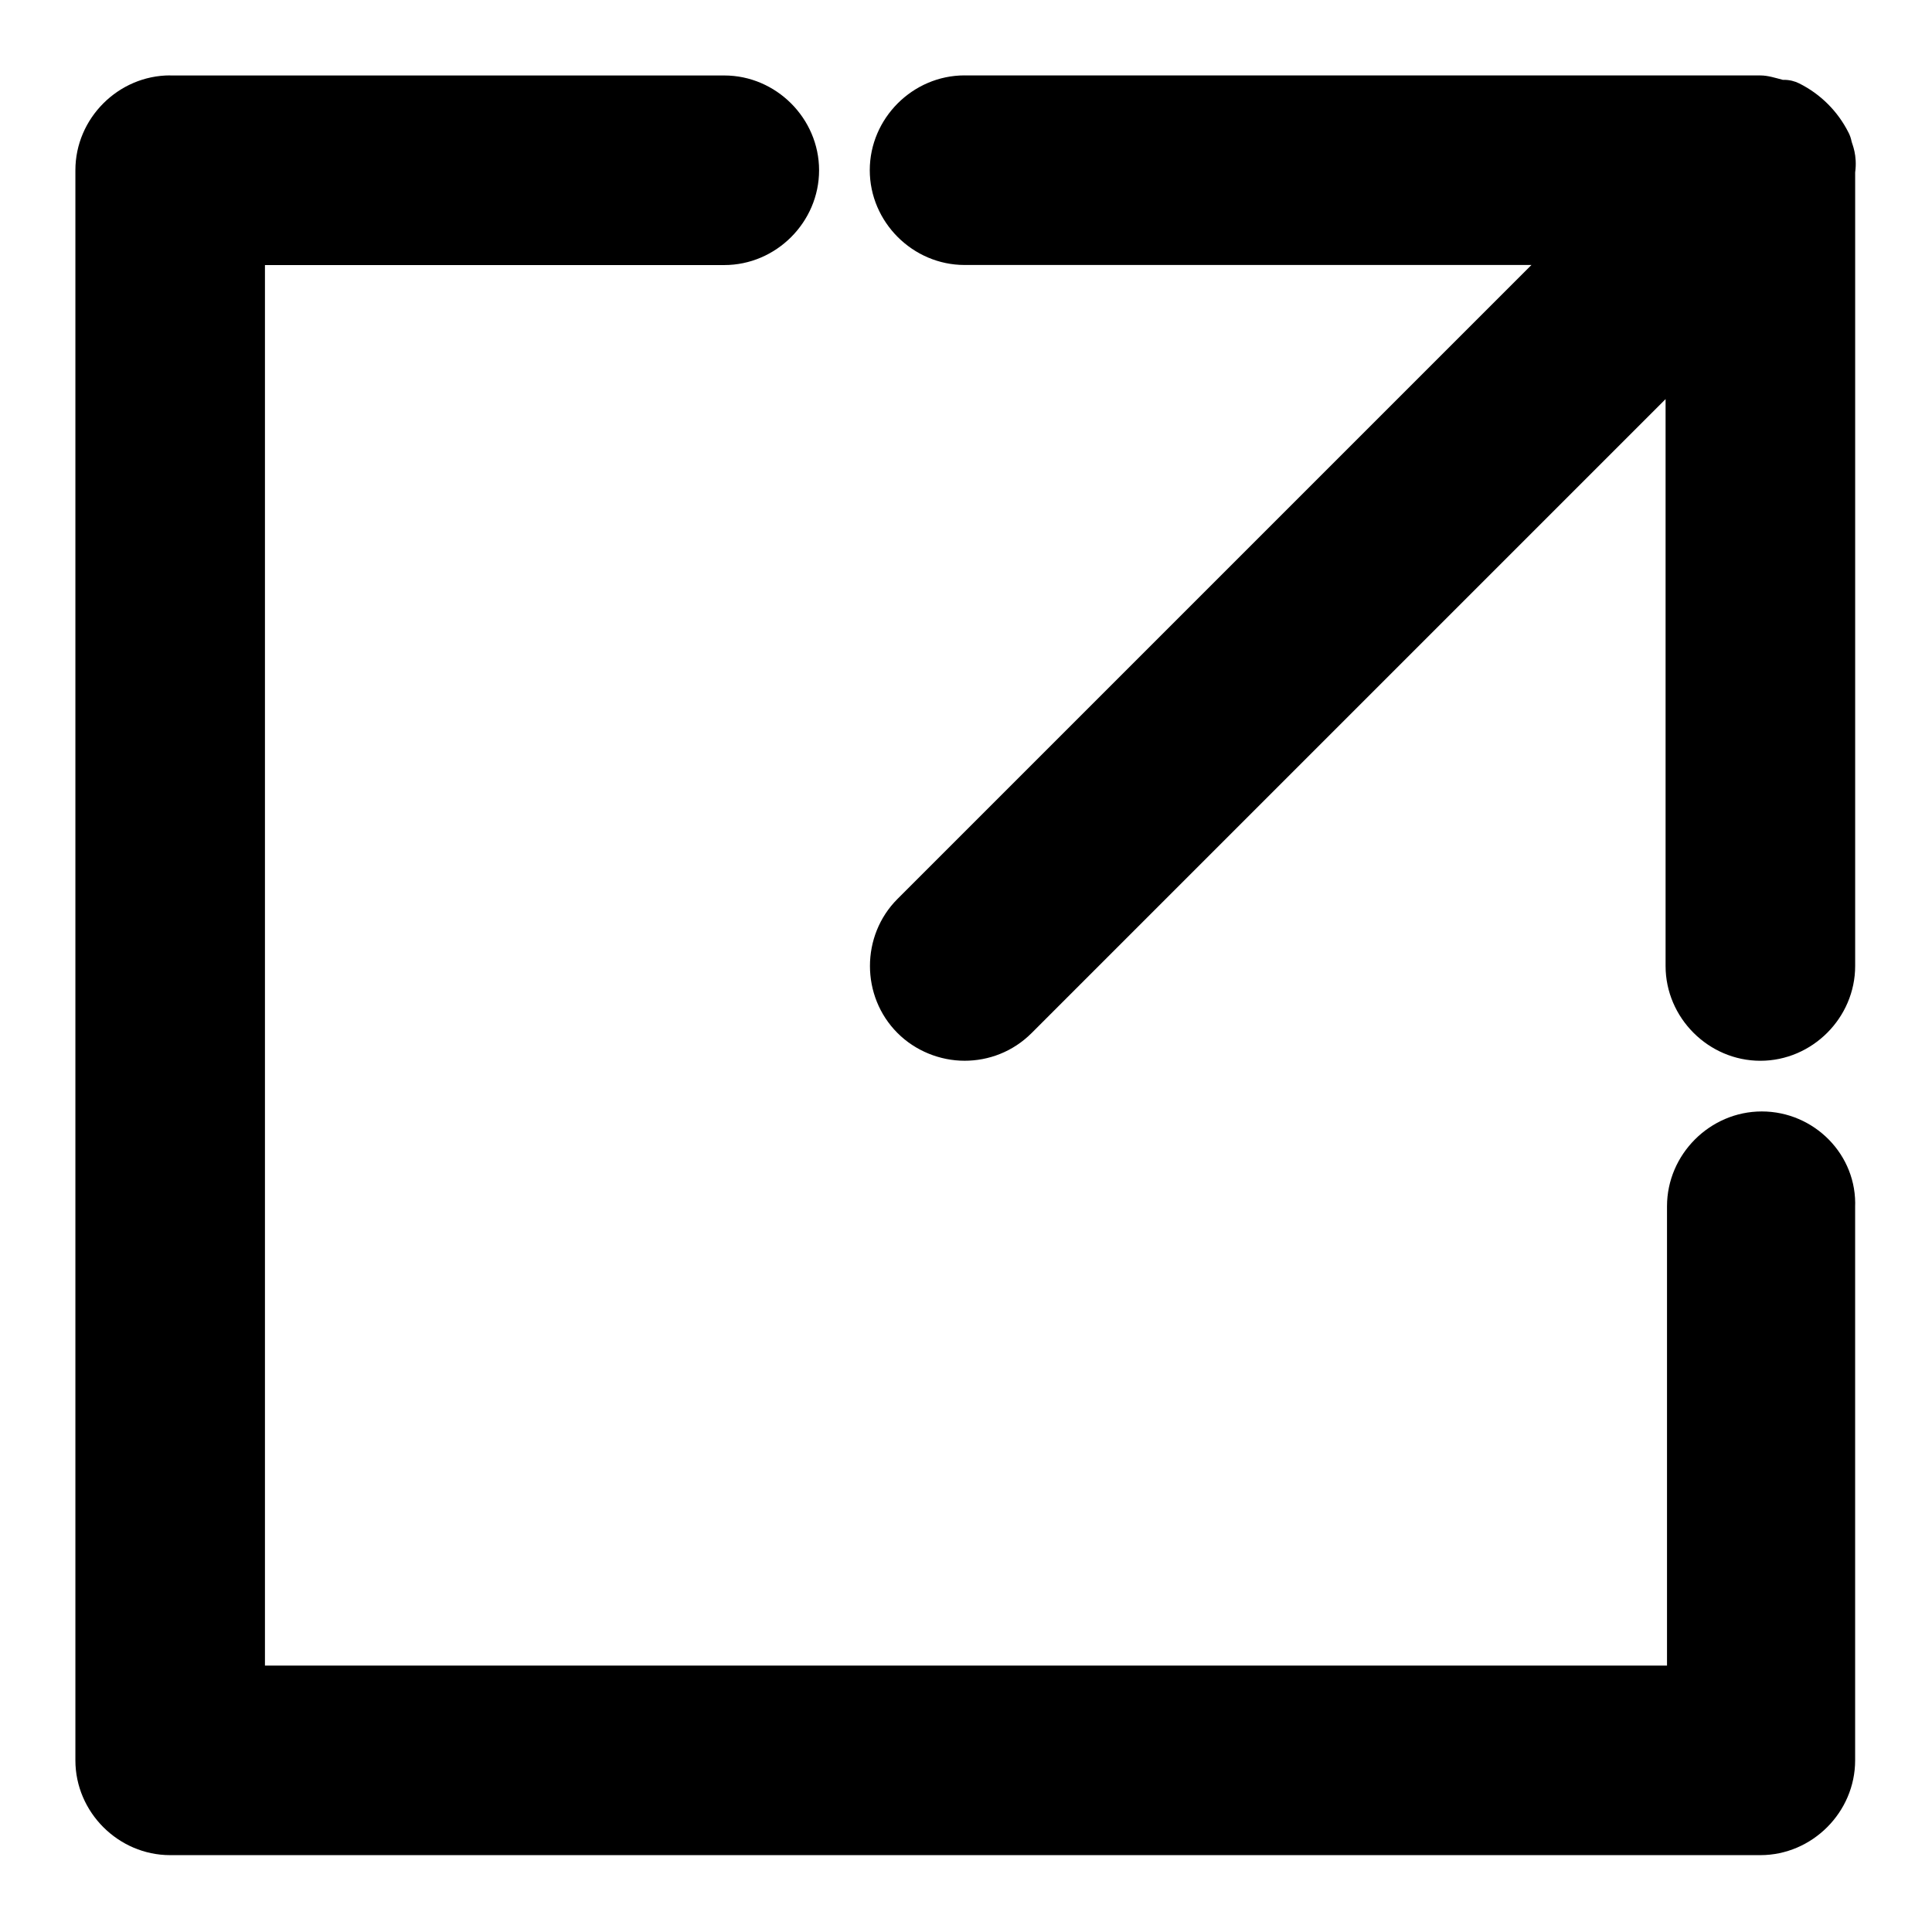 <?xml version="1.0" encoding="UTF-8"?>
<!-- Uploaded to: ICON Repo, www.iconrepo.com, Generator: ICON Repo Mixer Tools -->
<svg fill="#000000" width="800px" height="800px" version="1.1" viewBox="144 144 512 512" xmlns="http://www.w3.org/2000/svg">
 <path d="m189.1 163.98c-13.738 0-25.121 11.383-25.121 25.121v421.41c0 13.738 11.383 25.121 25.121 25.121h421.41c13.738 0 25.121-11.383 25.121-25.121v-146.84l-0.008 0.41c0.637-14.059-10.879-25.535-24.727-25.535-13.738 0-25.121 11.391-25.121 25.129v121.73h-371.56v-371.16h121.73c13.738 0 25.121-11.383 25.121-25.121s-11.383-25.121-25.121-25.121h-146.84zm210.52 0c-13.738 0-25.121 11.383-25.121 25.121 0 13.738 11.383 25.121 25.121 25.121h150.23l-168 168c-9.738 9.738-9.738 25.805 0 35.543 4.738 4.738 11.273 7.344 17.773 7.344 6.328 0 12.77-2.34 17.773-7.344l168-168v150.23c0 13.738 11.383 25.121 25.121 25.121s25.121-11.383 25.121-25.121v-210.3c0.621-4.652-0.805-7.484-0.953-8.234-0.172-0.867-0.449-1.629-0.812-2.34l0.023 0.055c-2.824-5.644-7.414-10.234-13.059-13.059-1.188-0.605-2.59-0.961-4.07-0.961h-0.309c-1.969-0.504-3.914-1.164-5.945-1.164h-210.9z"/>
</svg>